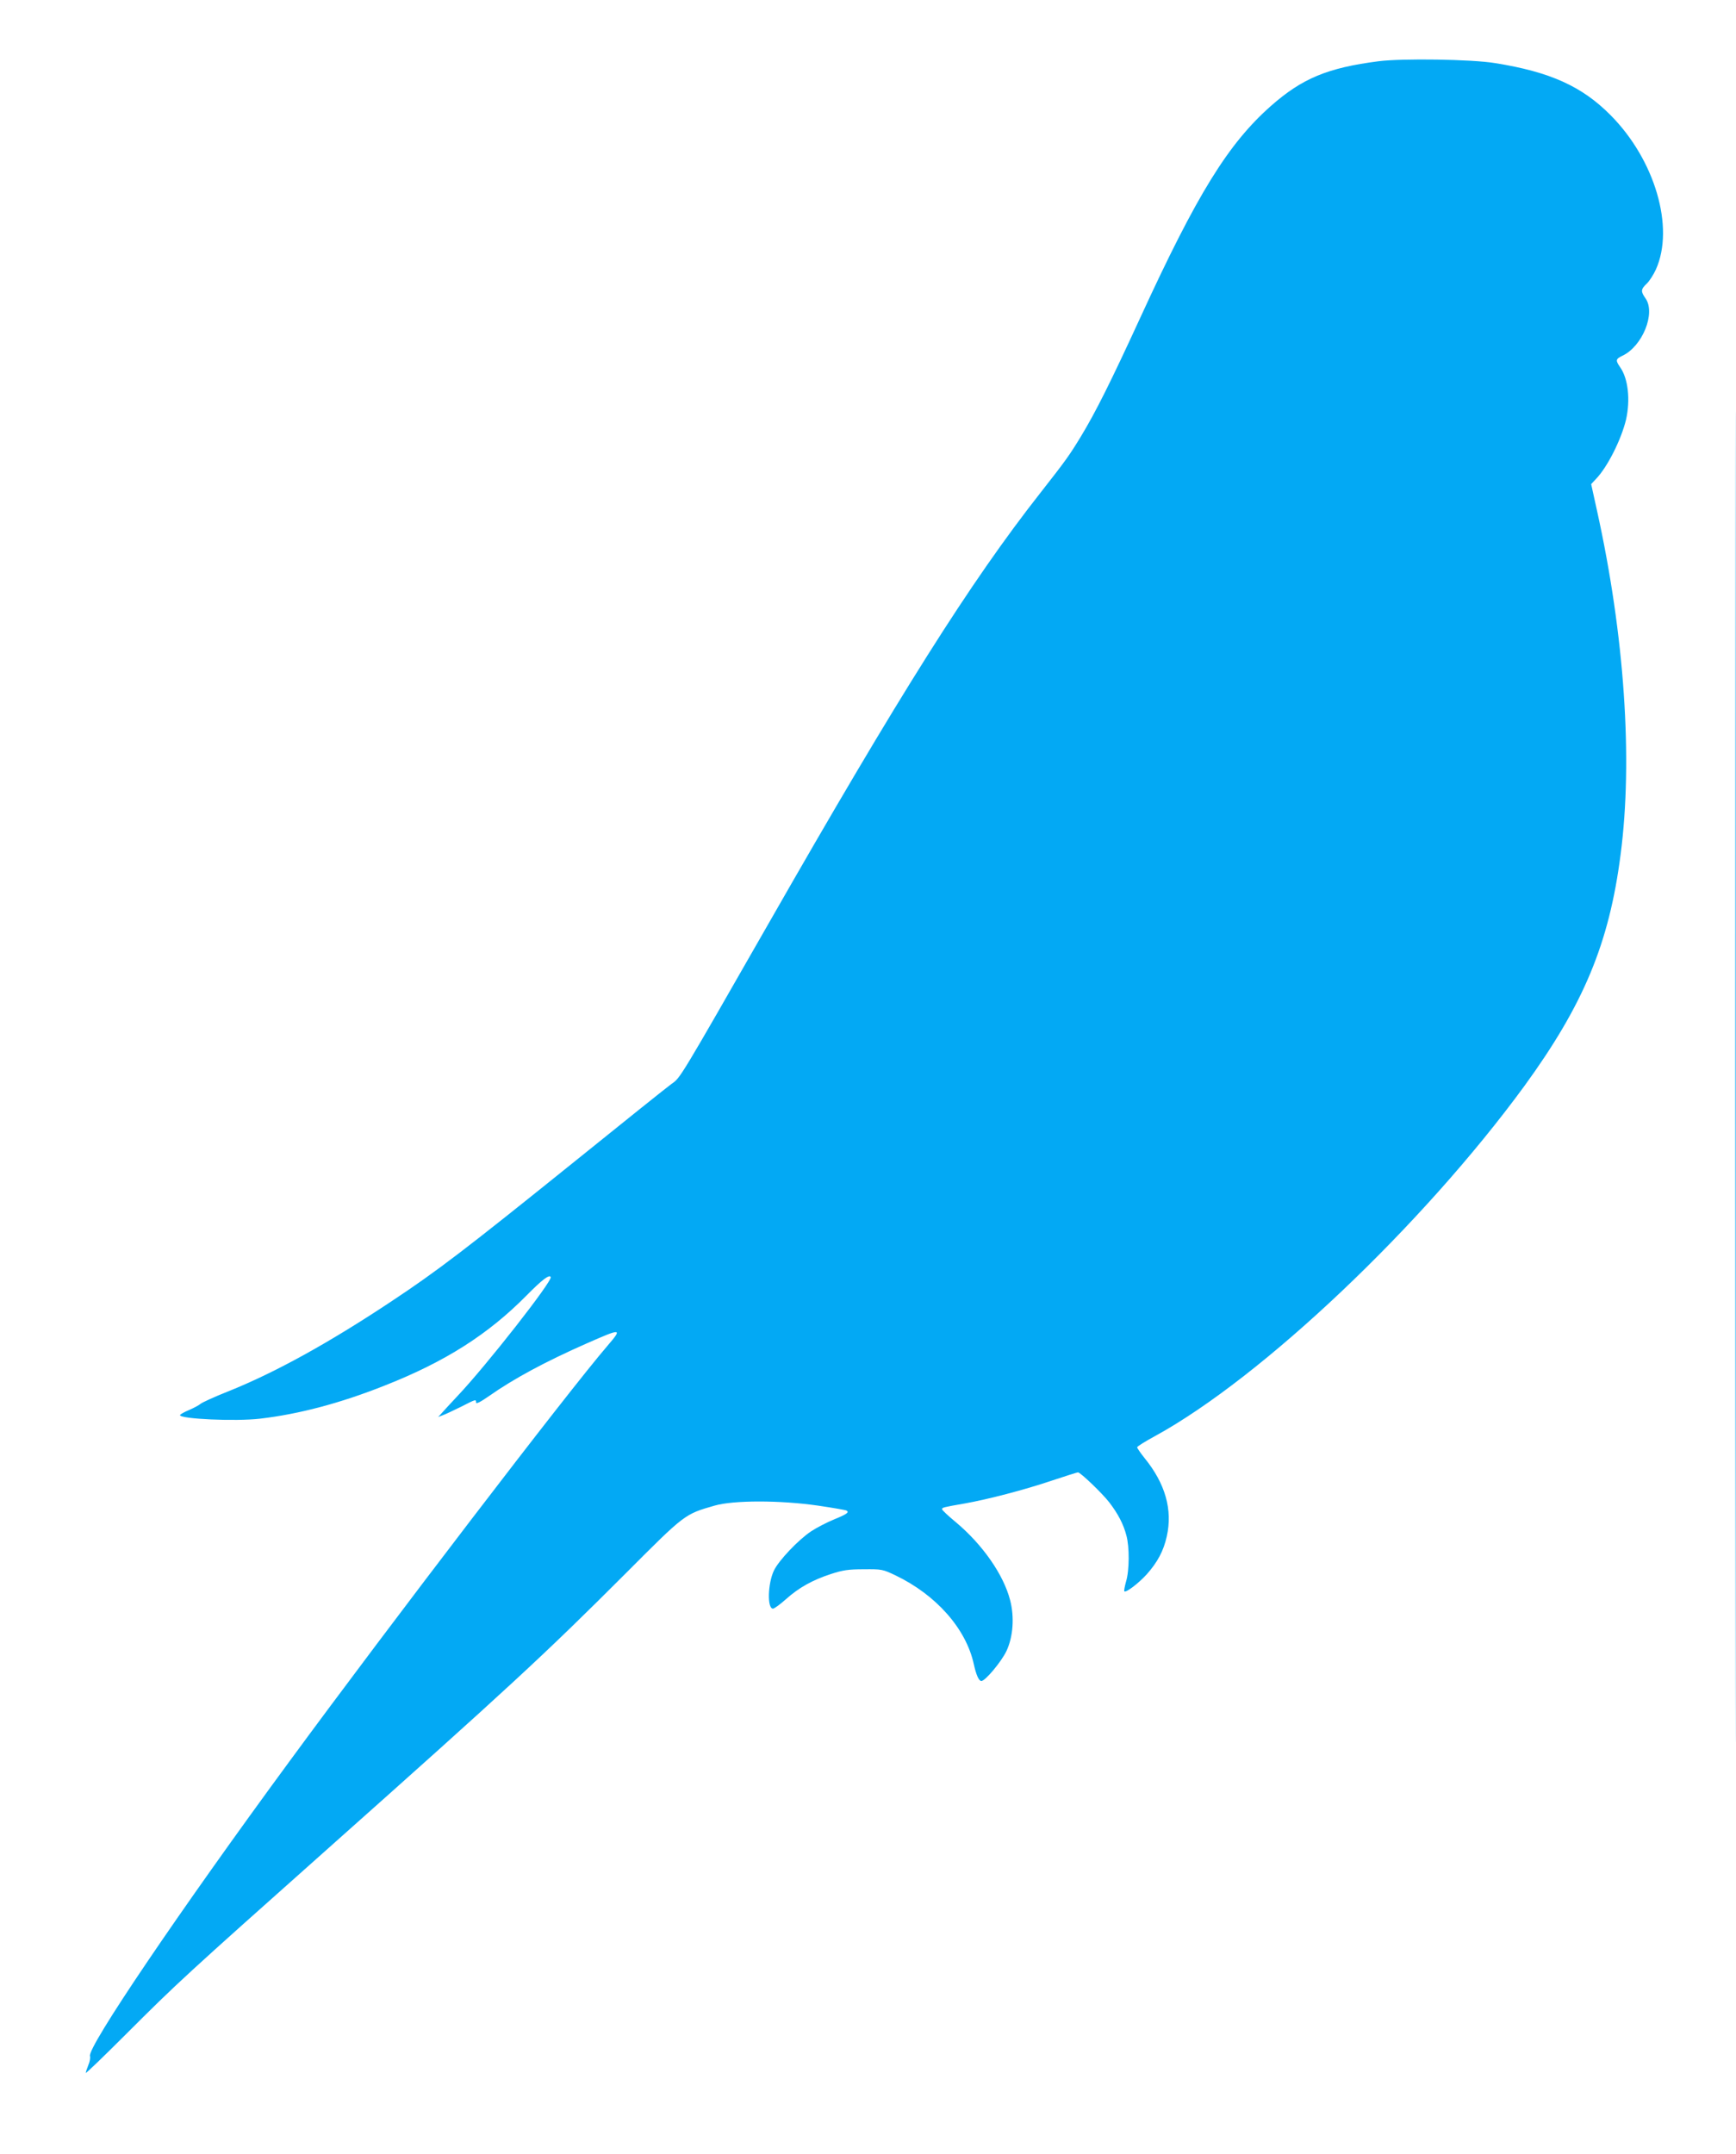 <?xml version="1.0" standalone="no"?>
<!DOCTYPE svg PUBLIC "-//W3C//DTD SVG 20010904//EN"
 "http://www.w3.org/TR/2001/REC-SVG-20010904/DTD/svg10.dtd">
<svg version="1.0" xmlns="http://www.w3.org/2000/svg"
 width="1032pt" height="1280pt" viewBox="0 0 1032 1280"
 preserveAspectRatio="xMidYMid meet">
<g transform="translate(0,1280) scale(0.1,-0.1)"
fill="#03a9f4" stroke="none">
<path d="M10315 6400 c0 -3523 1 -4964 2 -3202 2 1761 2 4643 0 6405 -1 1761
-2 320 -2 -3203z"/>
<path d="M8195 12436 c-303 -39 -454 -102 -639 -265 -255 -225 -440 -525 -776
-1256 -178 -387 -266 -563 -355 -710 -67 -110 -88 -140 -241 -335 -418 -532
-837 -1197 -1616 -2560 -527 -921 -524 -916 -574 -950 -24 -17 -290 -230 -591
-473 -630 -507 -800 -638 -1078 -822 -369 -245 -689 -422 -969 -534 -81 -32
-155 -66 -164 -74 -9 -8 -41 -25 -69 -37 -29 -12 -53 -26 -53 -30 0 -23 331
-38 476 -21 231 27 478 92 744 198 357 141 612 303 840 534 93 94 135 126 144
110 13 -21 -380 -523 -553 -706 -31 -33 -70 -75 -86 -93 l-30 -33 26 10 c15 5
63 28 108 50 92 47 91 46 91 26 0 -10 25 2 78 39 145 102 334 204 577 311 211
93 217 93 127 -12 -232 -269 -1294 -1657 -1893 -2473 -654 -890 -1201 -1698
-1184 -1749 3 -10 -1 -34 -10 -54 -8 -20 -15 -41 -15 -46 0 -5 109 100 242
233 299 299 351 347 1194 1097 1080 961 1290 1155 1773 1638 354 355 351 352
528 403 113 33 391 33 618 0 88 -13 163 -26 167 -29 18 -10 4 -21 -72 -52 -44
-18 -106 -50 -139 -72 -75 -50 -191 -172 -220 -232 -37 -77 -41 -227 -6 -227
8 0 42 25 77 56 77 69 158 114 268 150 71 23 103 28 195 28 107 1 112 0 188
-36 242 -116 420 -317 466 -528 14 -64 30 -100 45 -100 23 0 119 115 149 178
40 85 48 202 22 302 -39 152 -164 331 -323 464 -45 37 -82 72 -82 77 0 10 8
12 135 34 140 25 355 81 518 136 81 27 151 49 155 49 15 0 144 -124 186 -178
53 -69 85 -131 102 -197 19 -68 18 -209 -2 -274 -8 -29 -13 -55 -10 -58 9 -10
85 48 133 101 64 72 100 139 119 225 36 159 -9 315 -132 466 -24 30 -44 59
-44 64 0 5 48 35 107 67 637 349 1590 1253 2195 2080 352 484 504 847 572
1376 74 564 23 1305 -140 2042 l-35 159 29 31 c68 71 149 232 178 351 27 118
13 246 -35 313 -28 41 -27 48 14 68 119 56 199 254 137 341 -29 41 -28 54 7
87 16 15 41 54 55 85 112 250 -6 651 -269 916 -170 172 -361 258 -687 310
-138 23 -554 29 -693 11z"/>
</g>
</svg>
